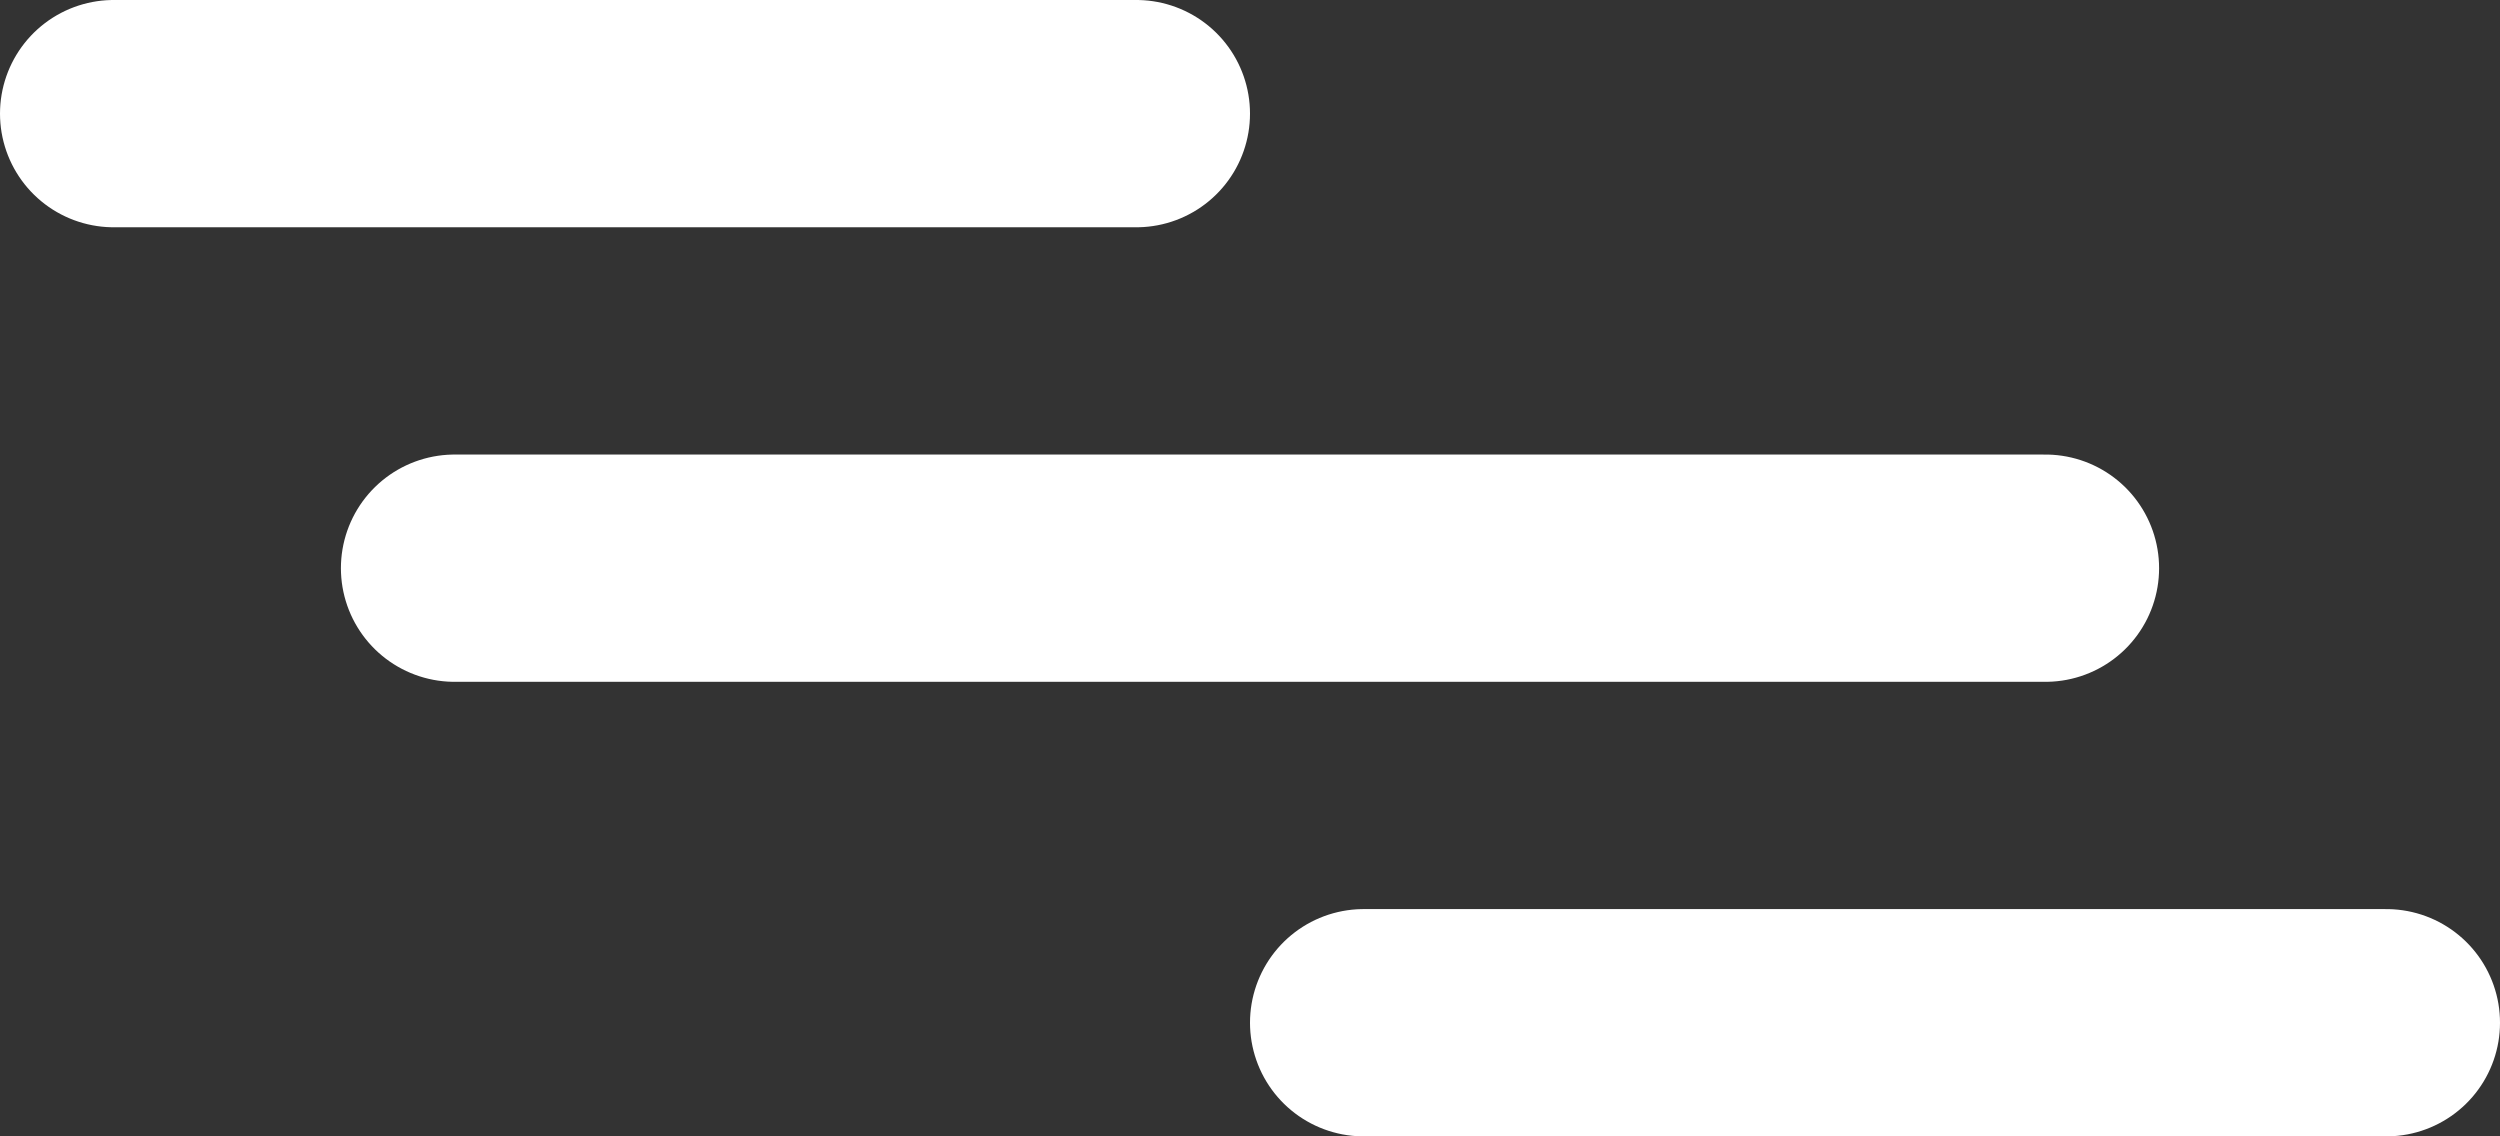 <svg width="44" height="20" viewBox="0 0 44 20" fill="none" xmlns="http://www.w3.org/2000/svg">
<rect x="0" y="0" width="44" height="20" fill="#333333" stroke="none"/>
<line x1="2" y1="2" x2="20" y2="2" stroke="white" stroke-width="4" stroke-linecap="round"/>
<line x1="8" y1="10" x2="36" y2="10" stroke="white" stroke-width="4" stroke-linecap="round"/>
<line x1="24" y1="18" x2="42" y2="18" stroke="white" stroke-width="4" stroke-linecap="round"/>
</svg>
